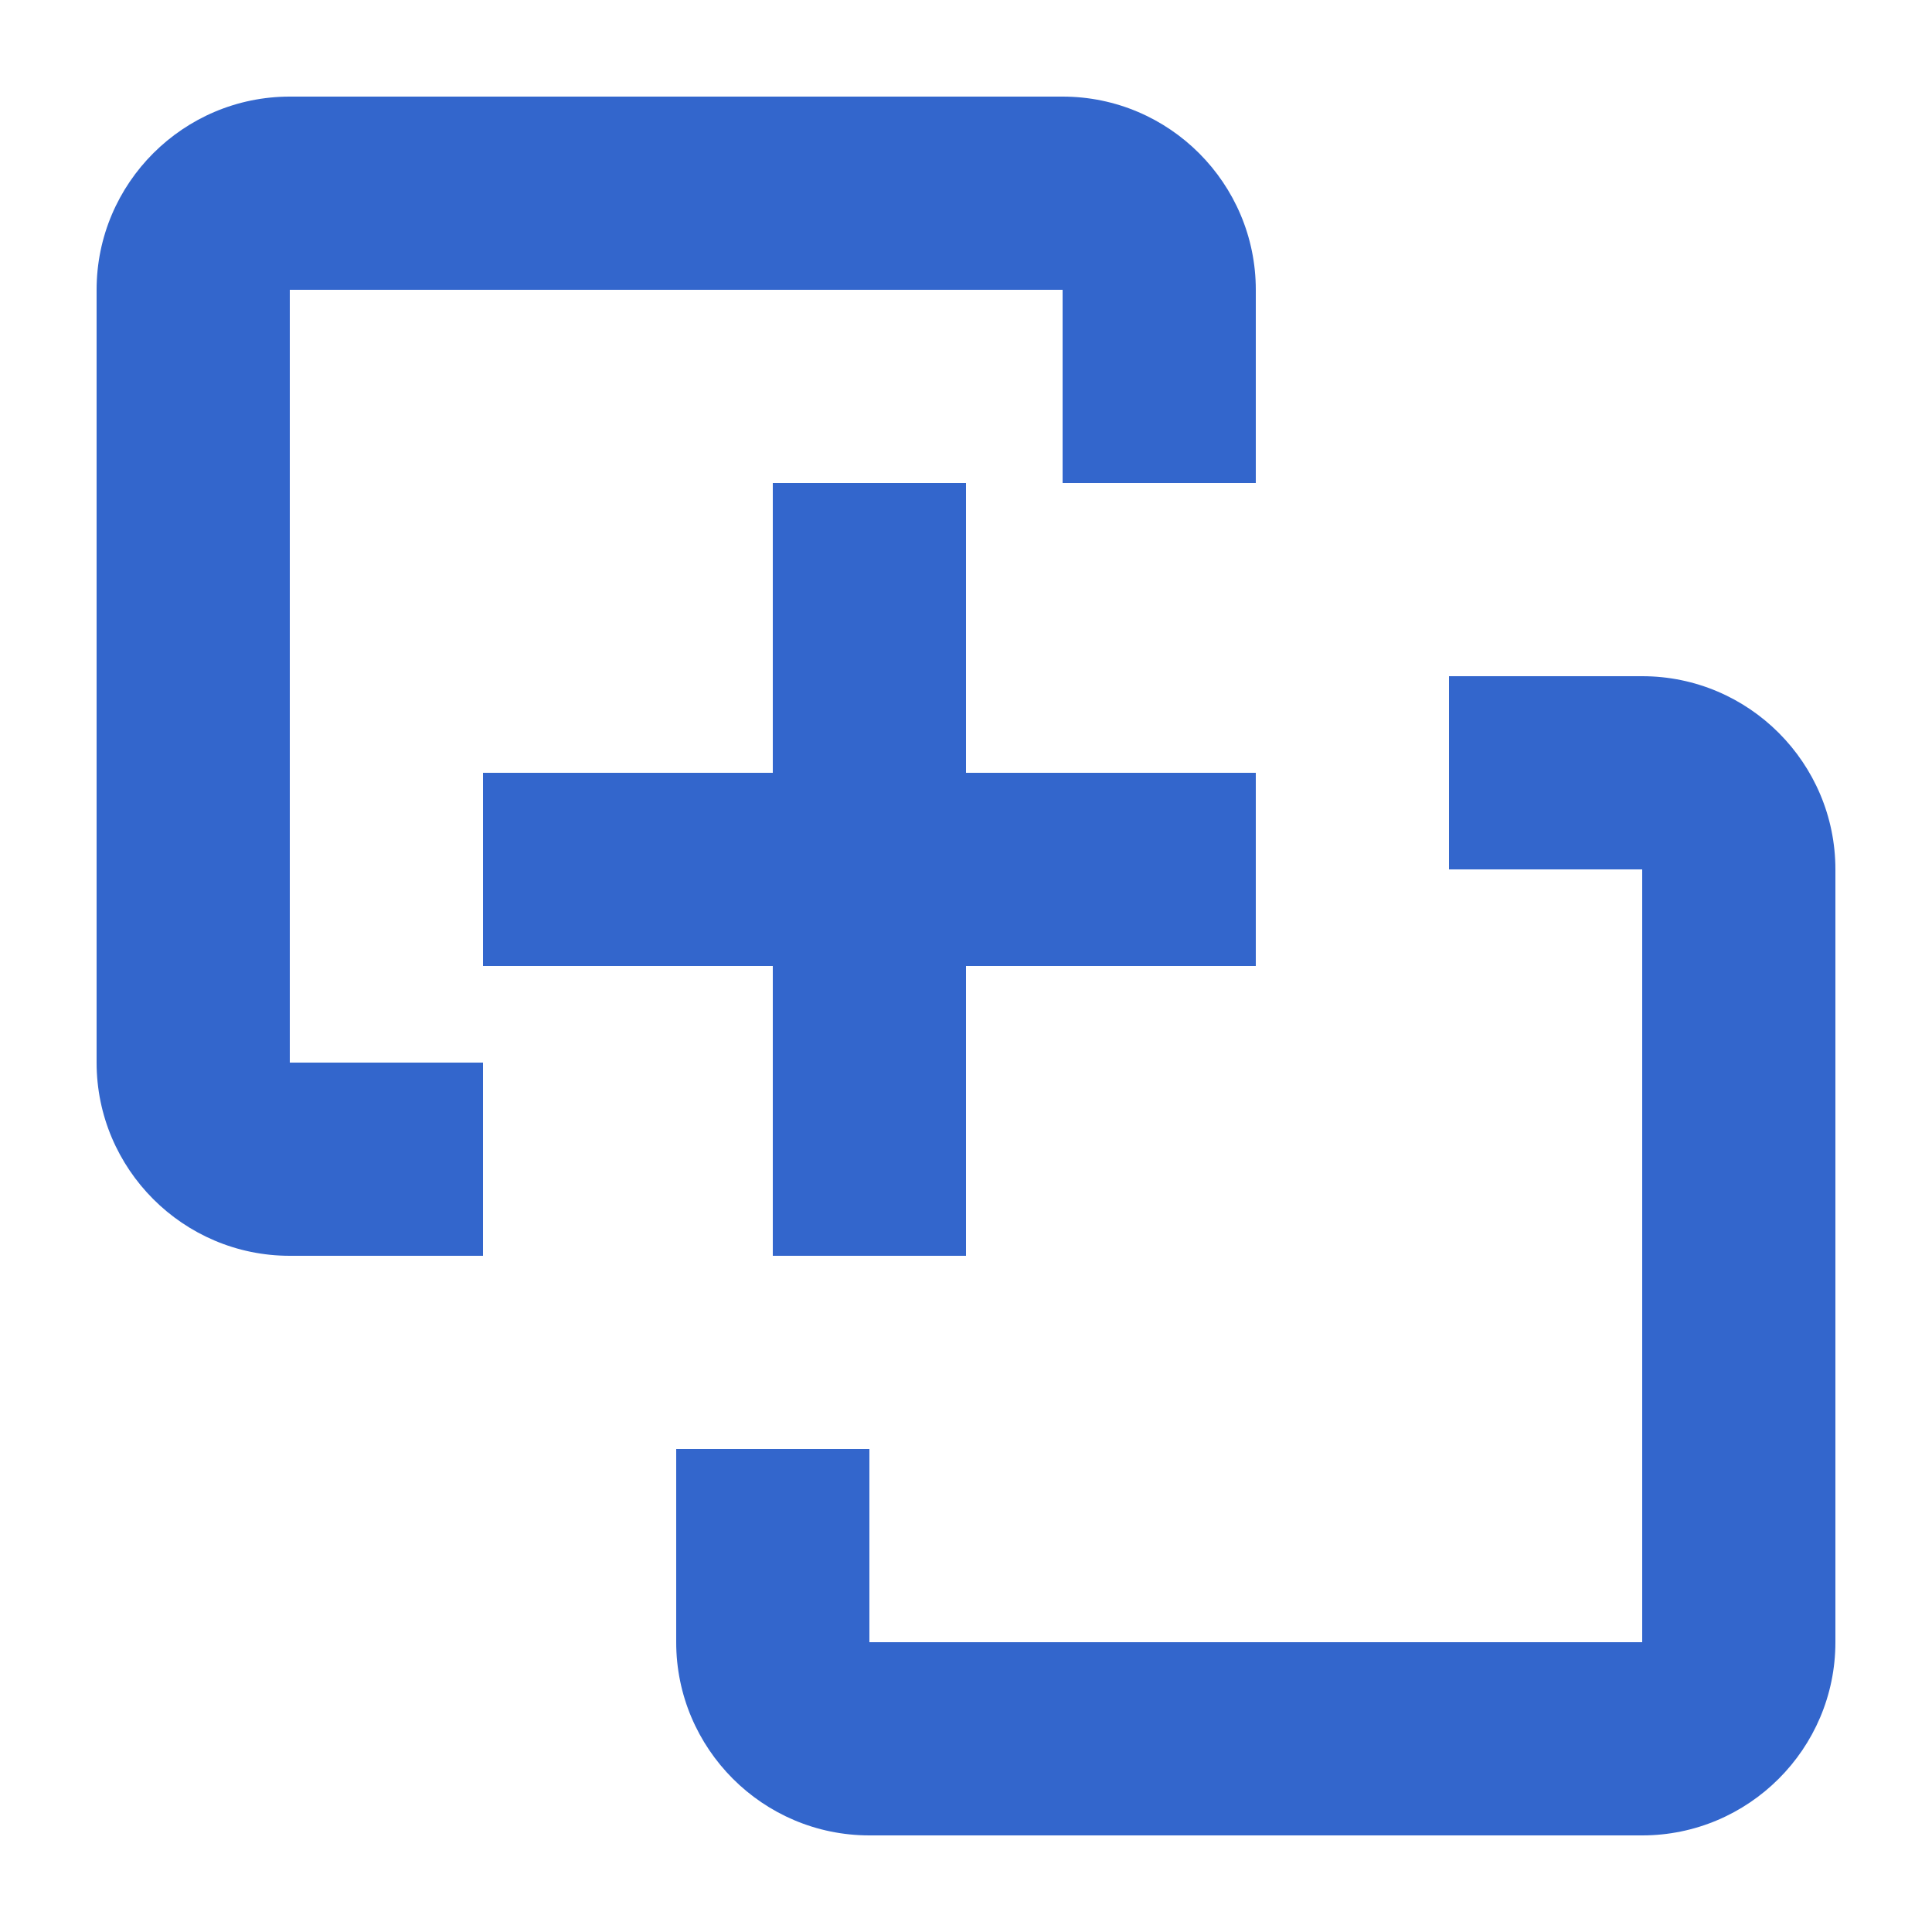 <?xml version="1.0" encoding="UTF-8"?><svg xmlns="http://www.w3.org/2000/svg" width="20" height="20" viewBox="0 0 20 20"><title>
		paste
	</title><g fill="#36c"><path d="M3 3h8v2h2V3c0-1.1-.895-2-2-2H3c-1.1 0-2 .895-2 2v8c0 1.1.895 2 2 2h2v-2H3zm4 12v2c0 1.1.895 2 2 2h8c1.1 0 2-.895 2-2V9c0-1.1-.895-2-2-2h-2v2h2v8H9v-2z"/><path d="M10 5H8v3H5v2h3v3h2v-3h3V8h-3z"/></g></svg>
